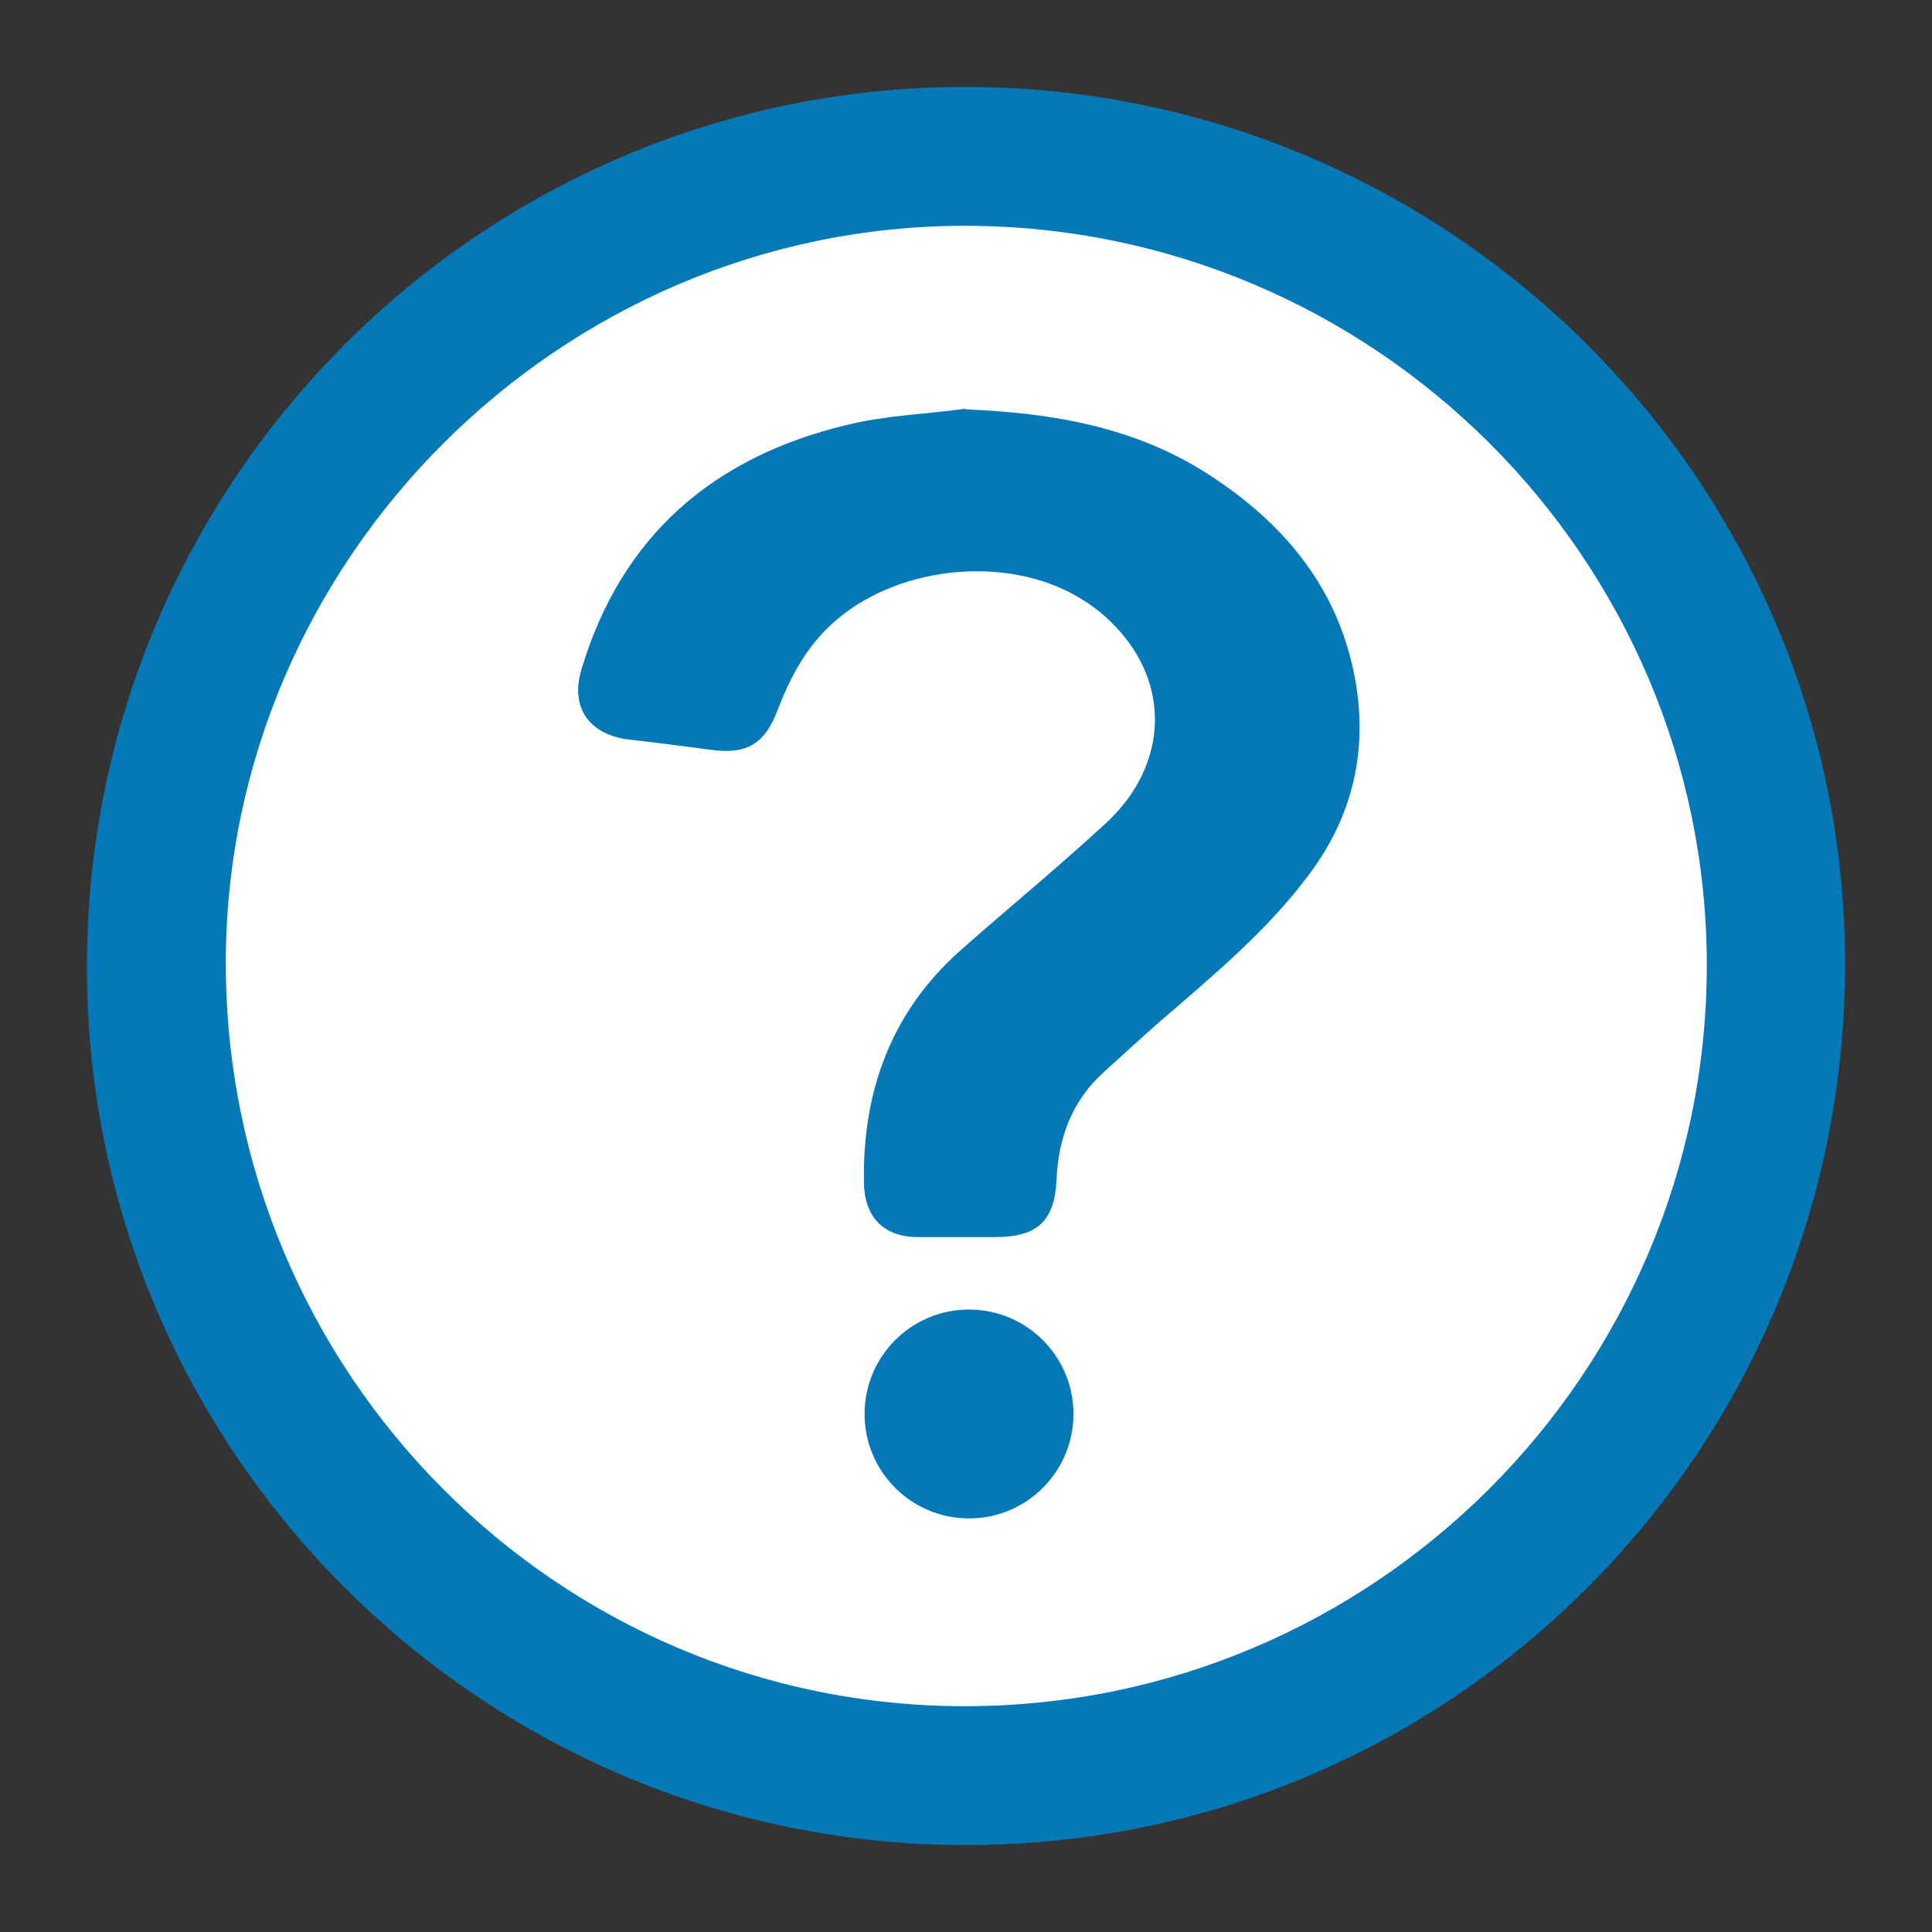 <?xml version="1.0" encoding="UTF-8"?>
<svg id="Layer_1" data-name="Layer 1" xmlns="http://www.w3.org/2000/svg" viewBox="0 0 32 32">
  <rect x="0" y="0" width="32" height="32" fill="#333333" stroke="none"/>
  <defs>
    <style>
      .cls-1 {
        fill: #0579b8;
      }

      .cls-1, .cls-2 {
        stroke-width: 0px;
      }

      .cls-2 {
        fill: #fff;
      }
    </style>
  </defs>
  <circle class="cls-2" cx="15.79" cy="16.13" r="13.29"/>
  <g>
    <g>
      <path class="cls-1" d="M30.56,16c-.02,8.07-6.54,14.58-14.6,14.56-8.02-.02-14.54-6.56-14.52-14.57.01-8.04,6.55-14.57,14.58-14.55,8.03.02,14.56,6.56,14.54,14.56ZM16,28.26c6.77-.01,12.27-5.52,12.27-12.27,0-6.75-5.52-12.25-12.29-12.25-6.7,0-12.24,5.53-12.24,12.21,0,6.8,5.5,12.32,12.26,12.31Z"/>
      <path class="cls-1" d="M16,6.78c1.43.06,2.8.29,4.02,1.08,1.24.8,2.14,1.87,2.42,3.36.22,1.18-.02,2.27-.74,3.24-.7.95-1.61,1.7-2.5,2.47-.31.27-.62.56-.92.83-.52.47-.75,1.08-.78,1.77-.03.7-.32.96-1.02.96-.43,0-.85,0-1.28,0-.56,0-.88-.33-.89-.89-.03-1.52.45-2.84,1.6-3.86.79-.7,1.61-1.37,2.39-2.09.96-.87,1.1-2.11.35-3.07-.2-.26-.46-.49-.74-.66-1.23-.76-3.12-.55-4.17.45-.41.39-.66.87-.86,1.39-.21.56-.51.74-1.1.66-.45-.06-.91-.12-1.36-.17-.66-.08-.98-.53-.79-1.16.66-2.21,2.18-3.52,4.39-4.05.64-.16,1.31-.18,1.97-.27Z"/>
    </g>
    <circle class="cls-1" cx="16.05" cy="23.42" r="1.73"/>
  </g>
</svg>